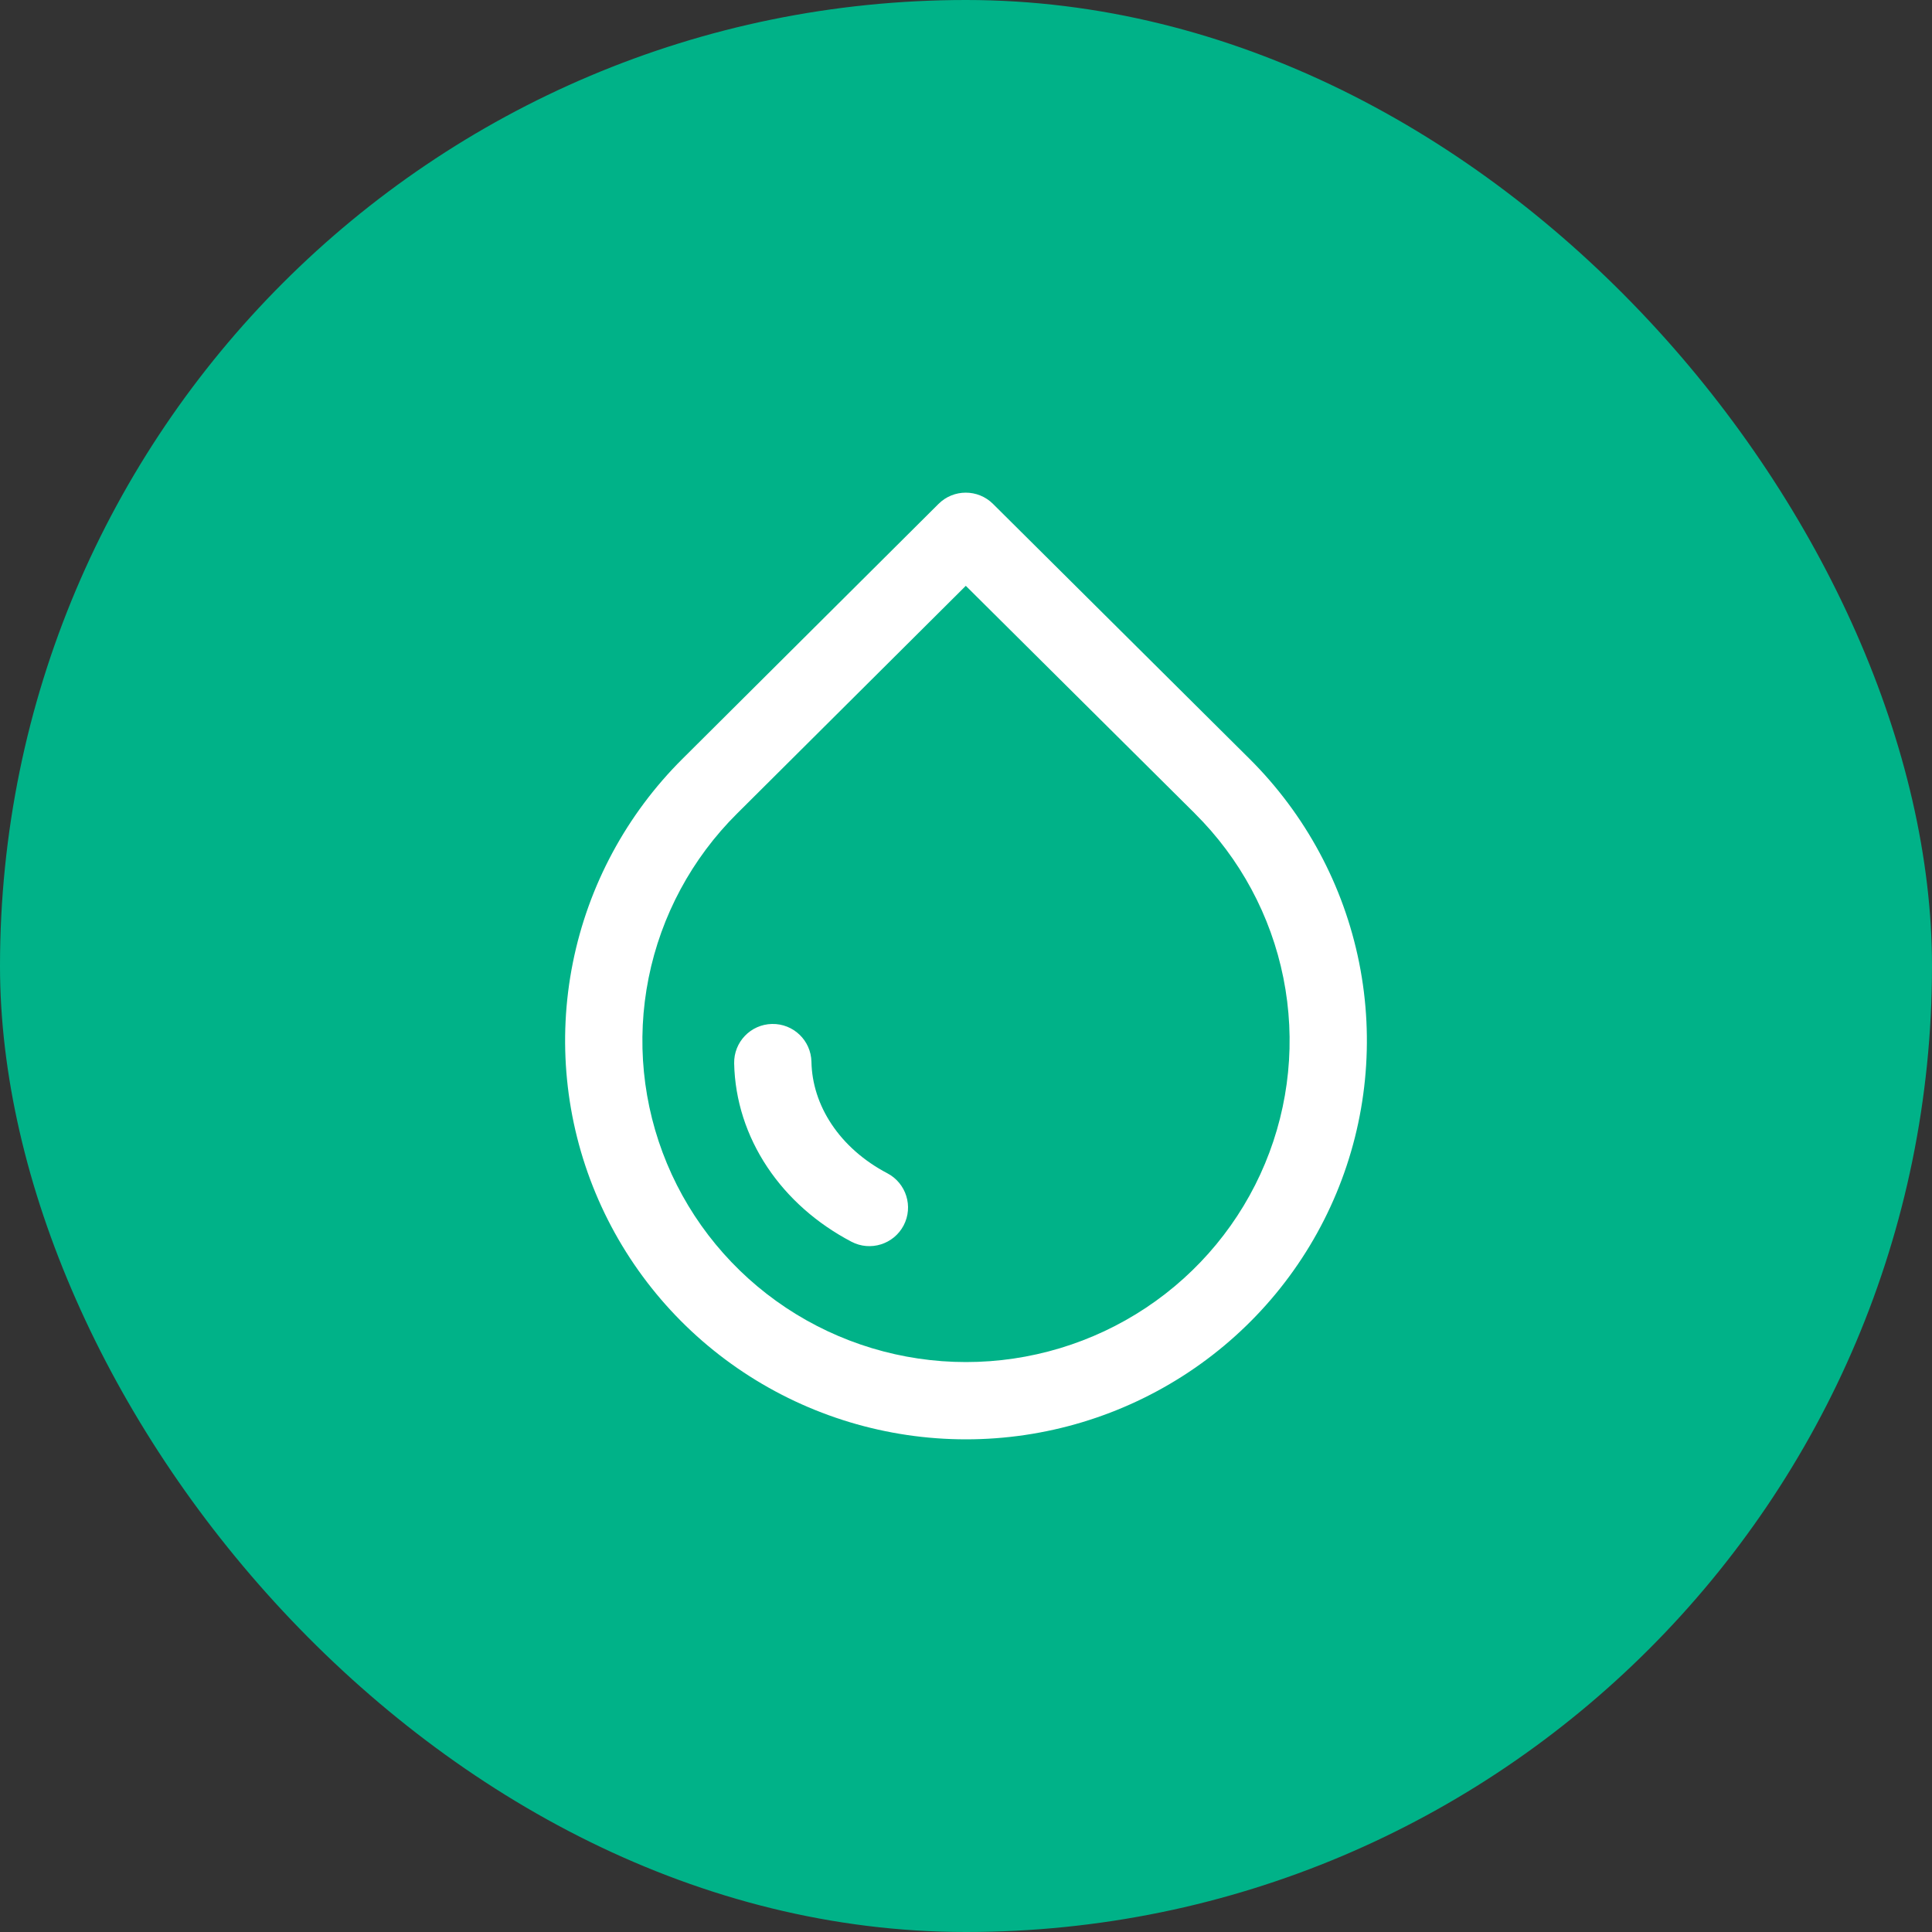 <?xml version="1.0" encoding="UTF-8"?> <svg xmlns="http://www.w3.org/2000/svg" width="50" height="50" viewBox="0 0 50 50" fill="none"><rect x="0" y="0" width="50" height="50" fill="#333333" stroke="none"/><rect width="50" height="50" rx="25" fill="#00B288"></rect><path fill-rule="evenodd" clip-rule="evenodd" d="M25.699 13.041C25.309 12.653 24.678 12.653 24.289 13.041L17.668 19.633L17.668 19.633C16.216 21.075 15.226 22.914 14.825 24.916C14.424 26.919 14.629 28.995 15.415 30.881C16.201 32.768 17.531 34.379 19.238 35.512C20.944 36.645 22.949 37.25 25 37.25C27.051 37.25 29.056 36.645 30.762 35.512C32.469 34.379 33.799 32.768 34.585 30.881C35.371 28.995 35.576 26.919 35.175 24.916C34.774 22.913 33.784 21.075 32.332 19.633L32.332 19.633L25.699 13.041ZM19.079 21.051L24.995 15.161L30.922 21.051L30.922 21.052C32.094 22.215 32.891 23.697 33.214 25.309C33.537 26.922 33.372 28.593 32.739 30.112C32.106 31.632 31.033 32.931 29.656 33.846C28.278 34.761 26.658 35.25 25 35.25C23.342 35.25 21.722 34.761 20.344 33.846C18.967 32.931 17.894 31.632 17.261 30.112C16.628 28.593 16.463 26.922 16.786 25.309C17.109 23.697 17.906 22.215 19.078 21.052L19.079 21.051ZM21 27.48C20.989 26.927 20.532 26.489 19.98 26.5C19.427 26.511 18.989 26.968 19 27.52C19.02 28.475 19.32 29.398 19.858 30.205C20.395 31.011 21.148 31.67 22.036 32.136C22.525 32.392 23.129 32.203 23.386 31.714C23.642 31.225 23.453 30.621 22.964 30.364C22.351 30.043 21.859 29.602 21.522 29.096C21.186 28.592 21.011 28.036 21 27.48Z" fill="white"></path></svg> 